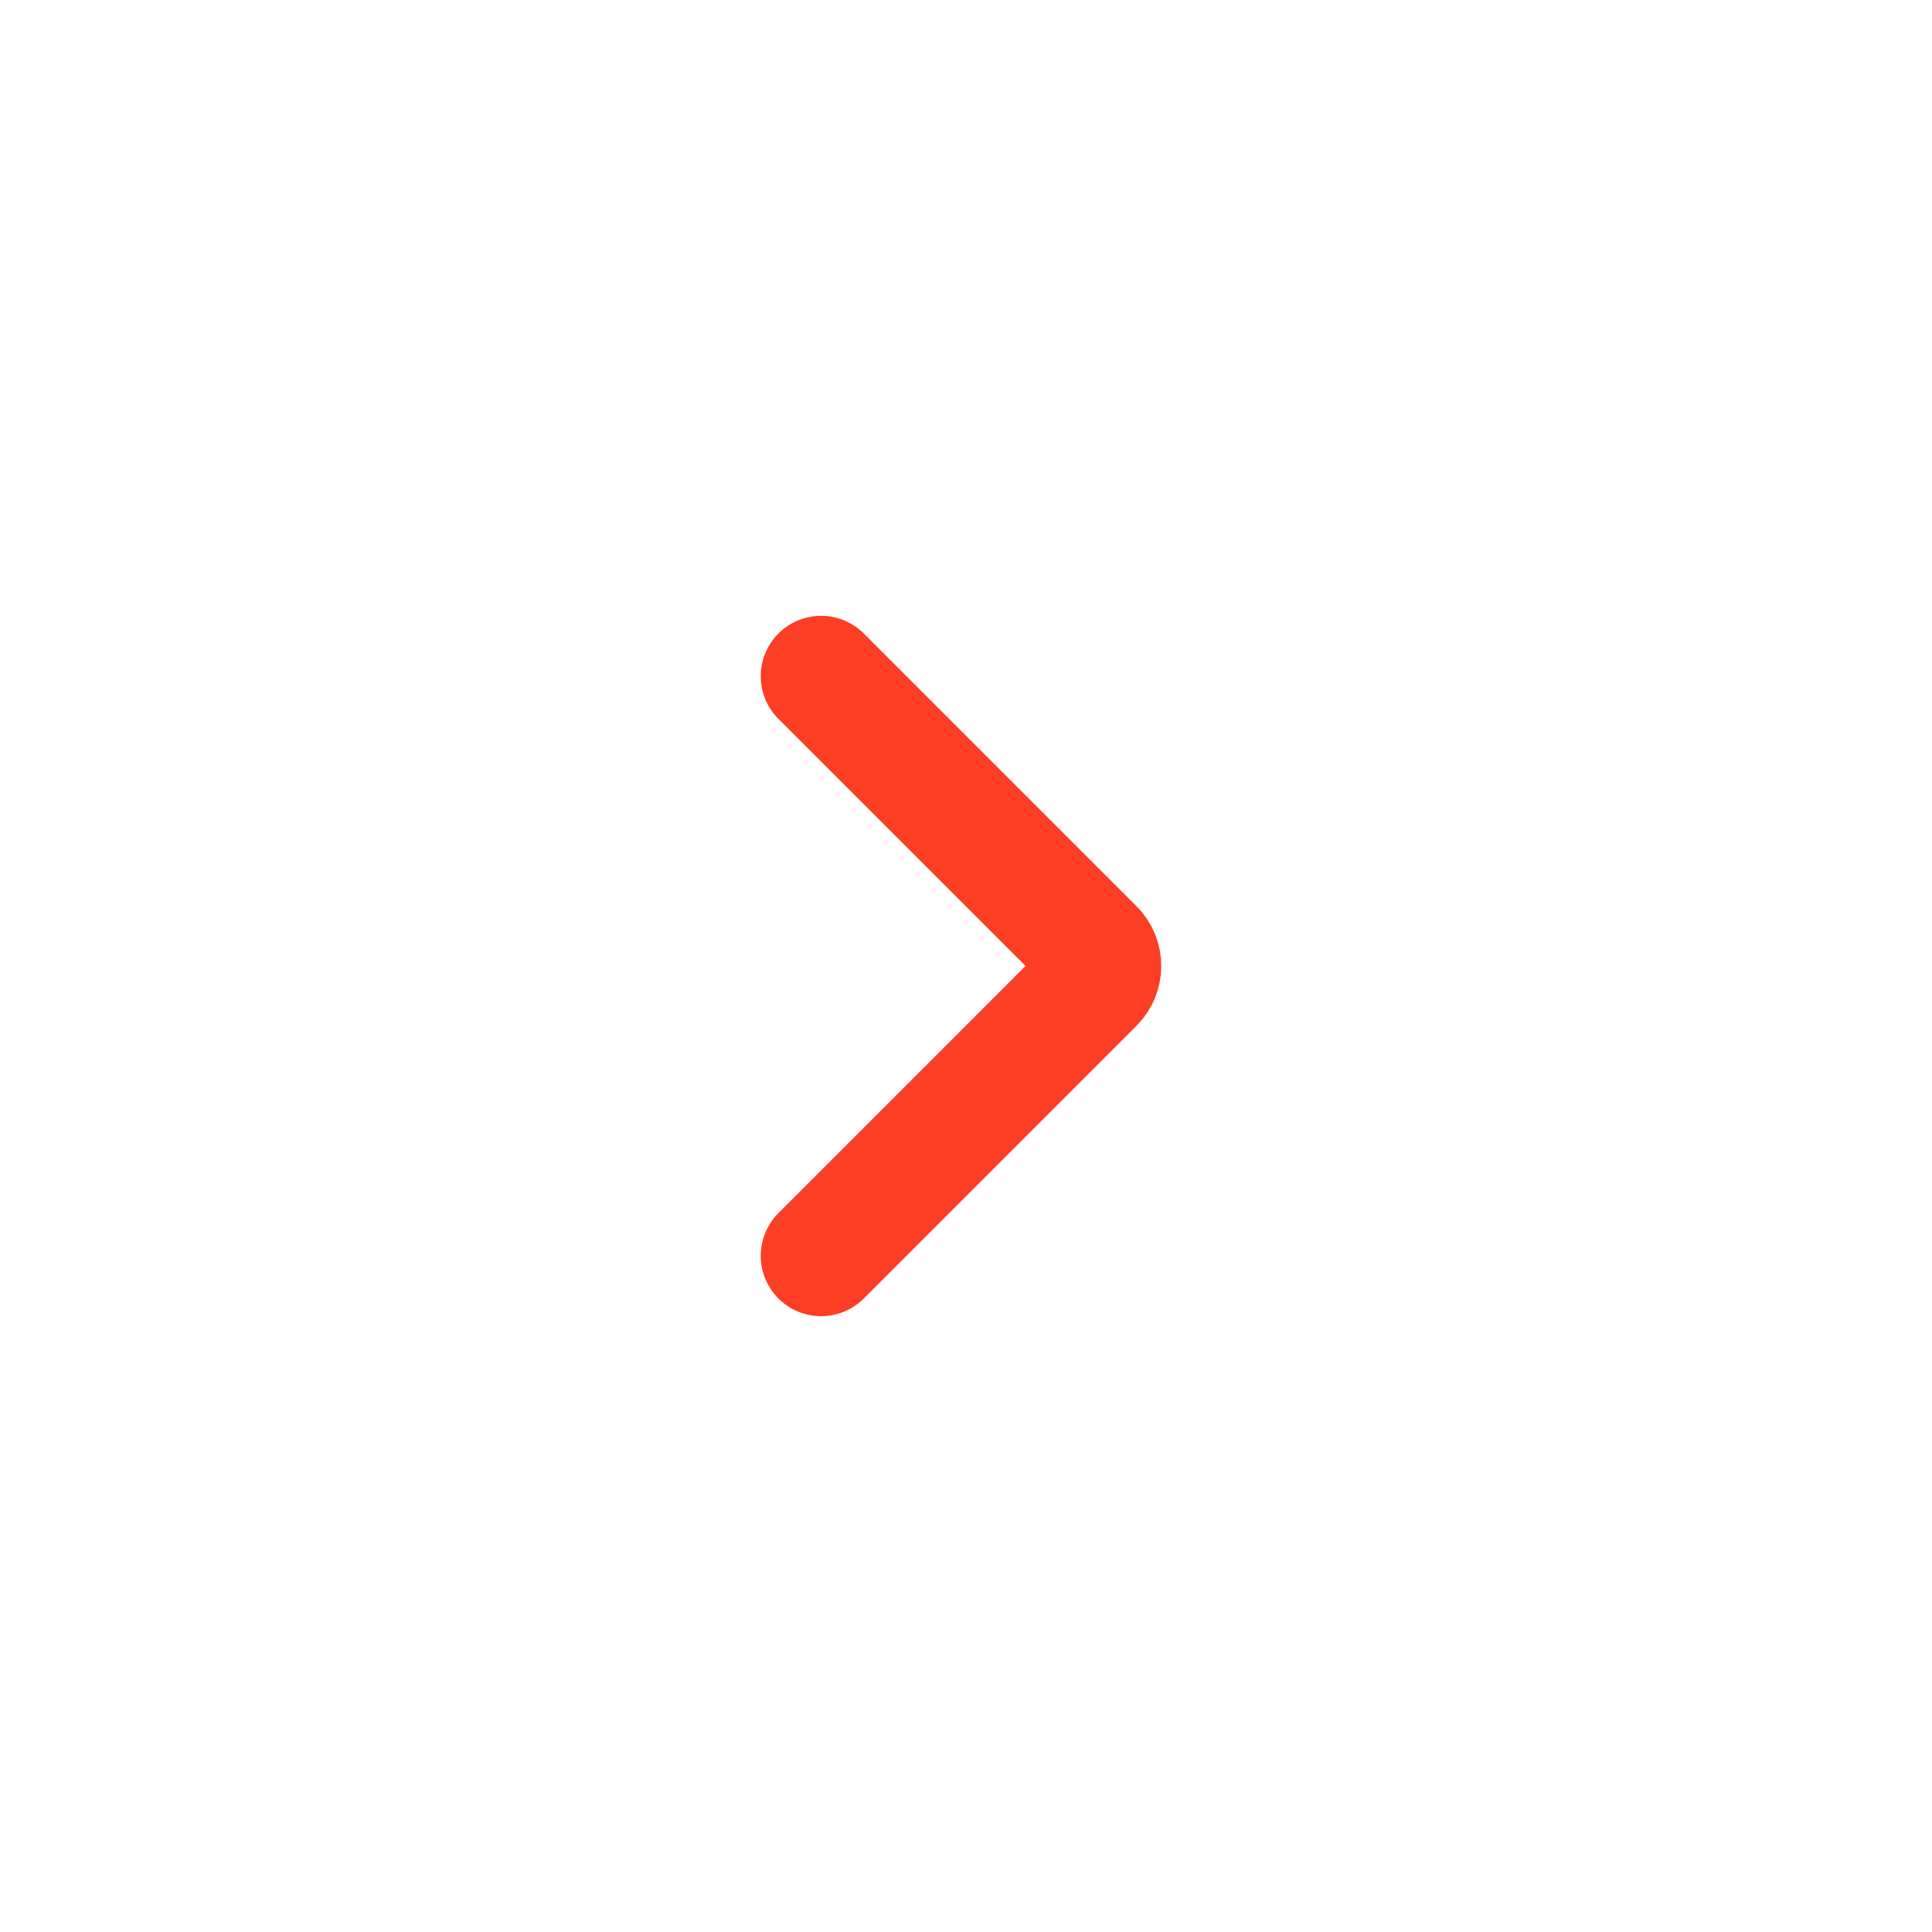 <?xml version="1.0" encoding="UTF-8"?> <svg xmlns="http://www.w3.org/2000/svg" width="32" height="32" viewBox="0 0 32 32" fill="none"><path d="M13.6 20.8L18.117 16.283C18.273 16.127 18.273 15.873 18.117 15.717L13.6 11.2" stroke="#FC3E24" stroke-width="2" stroke-linecap="round"></path></svg> 
